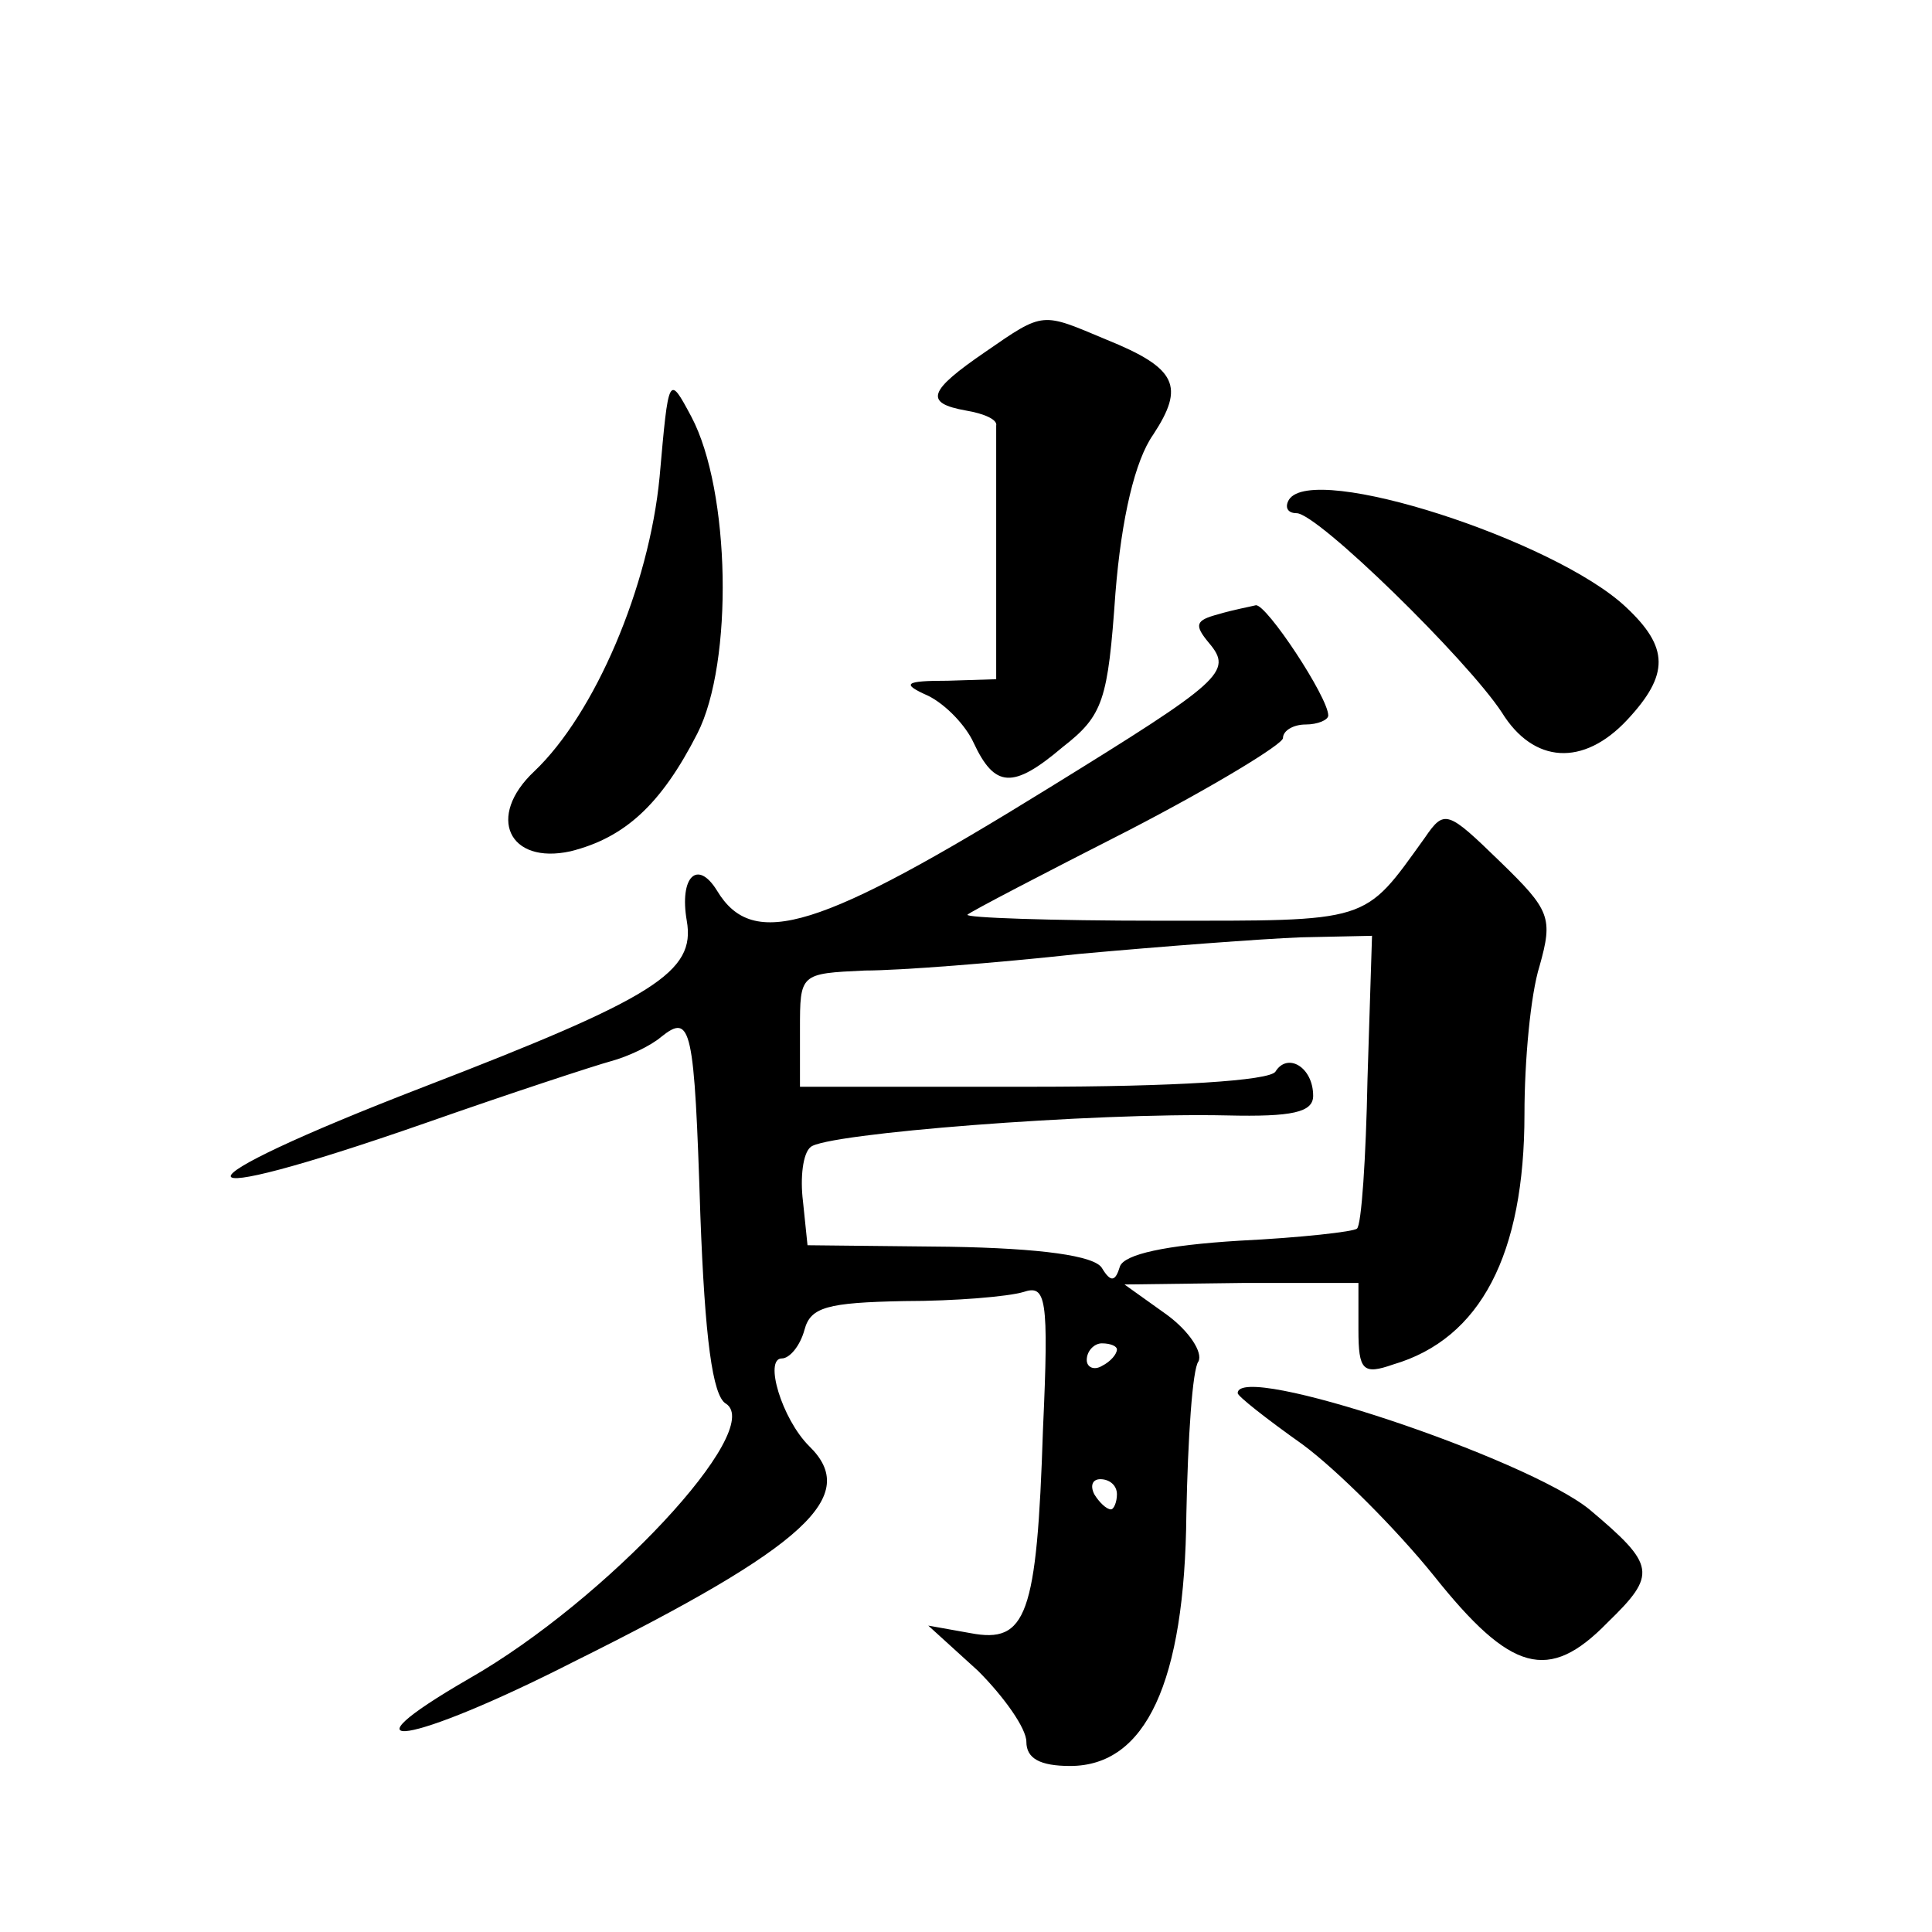 <?xml version="1.0" standalone="no"?>
<!DOCTYPE svg PUBLIC "-//W3C//DTD SVG 20010904//EN"
 "http://www.w3.org/TR/2001/REC-SVG-20010904/DTD/svg10.dtd">
<svg version="1.0" xmlns="http://www.w3.org/2000/svg"
 width="128pt" height="128pt" viewBox="0 0 128 128"
 preserveAspectRatio="xMidYMid meet">
<g transform="translate(0,128) scale(0.1,-0.1)"
fill="#0" stroke="none">
<path d="M653 1047 c-38 -26 -41 -34 -13 -39 12 -2 21 -6 20 -10 0 -5 0 -44 0 -88
l0 -80 -32 -1 c-29 0 -31 -2 -13 -10 12 -6 25 -20 30 -31 14 -30 26 -31 59 -3 27
21 30 31 35 102 4 50 13 88 25 105 21 32 16 44 -31 63 -43 18 -41 19 -80 -8z M437
964 c-7 -73 -43 -157 -83 -195 -32 -30 -17 -62 24 -53 36 9 60 31 84 78 24 47 22
161 -4 210 -15 28 -15 28 -21 -40z M854 949 c-3 -5 -1 -9 5 -9 14 0 113 -97 136
-132 21 -34 54 -36 83 -5 28 30 28 48 -1 75 -47 44 -207 96 -223 71z M807 873 c-15
-4 -16 -7 -6 -19 16 -19 9 -25 -106 -96 -152 -94 -196 -108 -220 -68 -13 21 -25
9 -20 -20 6 -34 -21 -51 -174 -110 -171 -66 -171 -84 1 -24 57 20 112 38 123 41
11 3 26 10 33 16 20 16 22 7 26 -118 3 -81 8 -120 17 -125 26 -17 -79 -130 -170
-182 -90 -52 -39 -44 69 11 155 77 190 110 156 143 -18 18 -30 58 -18 58 5 0 12
8 15 19 4 15 15 18 66 19 34 0 69 3 79 6 15 5 17 -3 13 -91 -4 -124 -11 -142 -48
-135 l-28 5 33 -30 c17 -17 32 -38 32 -47 0 -11 9 -16 29 -16 50 0 76 55 77 167
1 50 4 96 8 101 3 6 -6 20 -21 31 l-28 20 78 1 77 0 0 -31 c0 -27 3 -30 23 -23
58 17 87 73 87 166 0 35 4 79 10 98 9 32 7 37 -26 69 -35 34 -37 35 -50 16 -41
-57 -35 -55 -176 -55 -72 0 -129 2 -127 4 2 2 50 27 107 56 56 29 102 57 102 61
0 5 7 9 15 9 8 0 15 3 15 6 0 12 -41 74 -48 73 -4 -1 -15 -3 -25 -6z m99 -308 c-1
-52 -4 -97 -7 -99 -2 -2 -37 -6 -78 -8 -49 -3 -76 -9 -79 -17 -3 -10 -6 -11 -12
-1 -5 8 -40 13 -101 14 l-94 1 -3 29 c-2 16 0 32 5 36 9 9 187 23 276 21 43 -1
57 2 57 13 0 19 -17 29 -25 16 -4 -6 -67 -10 -161 -10 l-154 0 0 38 c0 37 0 37
43 39 23 0 87 5 142 11 55 5 121 10 147 11 l47 1 -3 -95z m-166 -179 c0 -3 -4 -8
-10 -11 -5 -3 -10 -1 -10 4 0 6 5 11 10 11 6 0 10 -2 10 -4z m0 -96 c0 -5 -2 -10
-4 -10 -3 0 -8 5 -11 10 -3 6 -1 10 4 10 6 0 11 -4 11 -10z M820 357 c0 -2 19 -17
43 -34 23 -17 62 -56 87 -87 51 -64 76 -71 115 -31 33 32 32 38 -12 75 -42 34 -233
98 -233 77z"/>
</g>
</svg>
